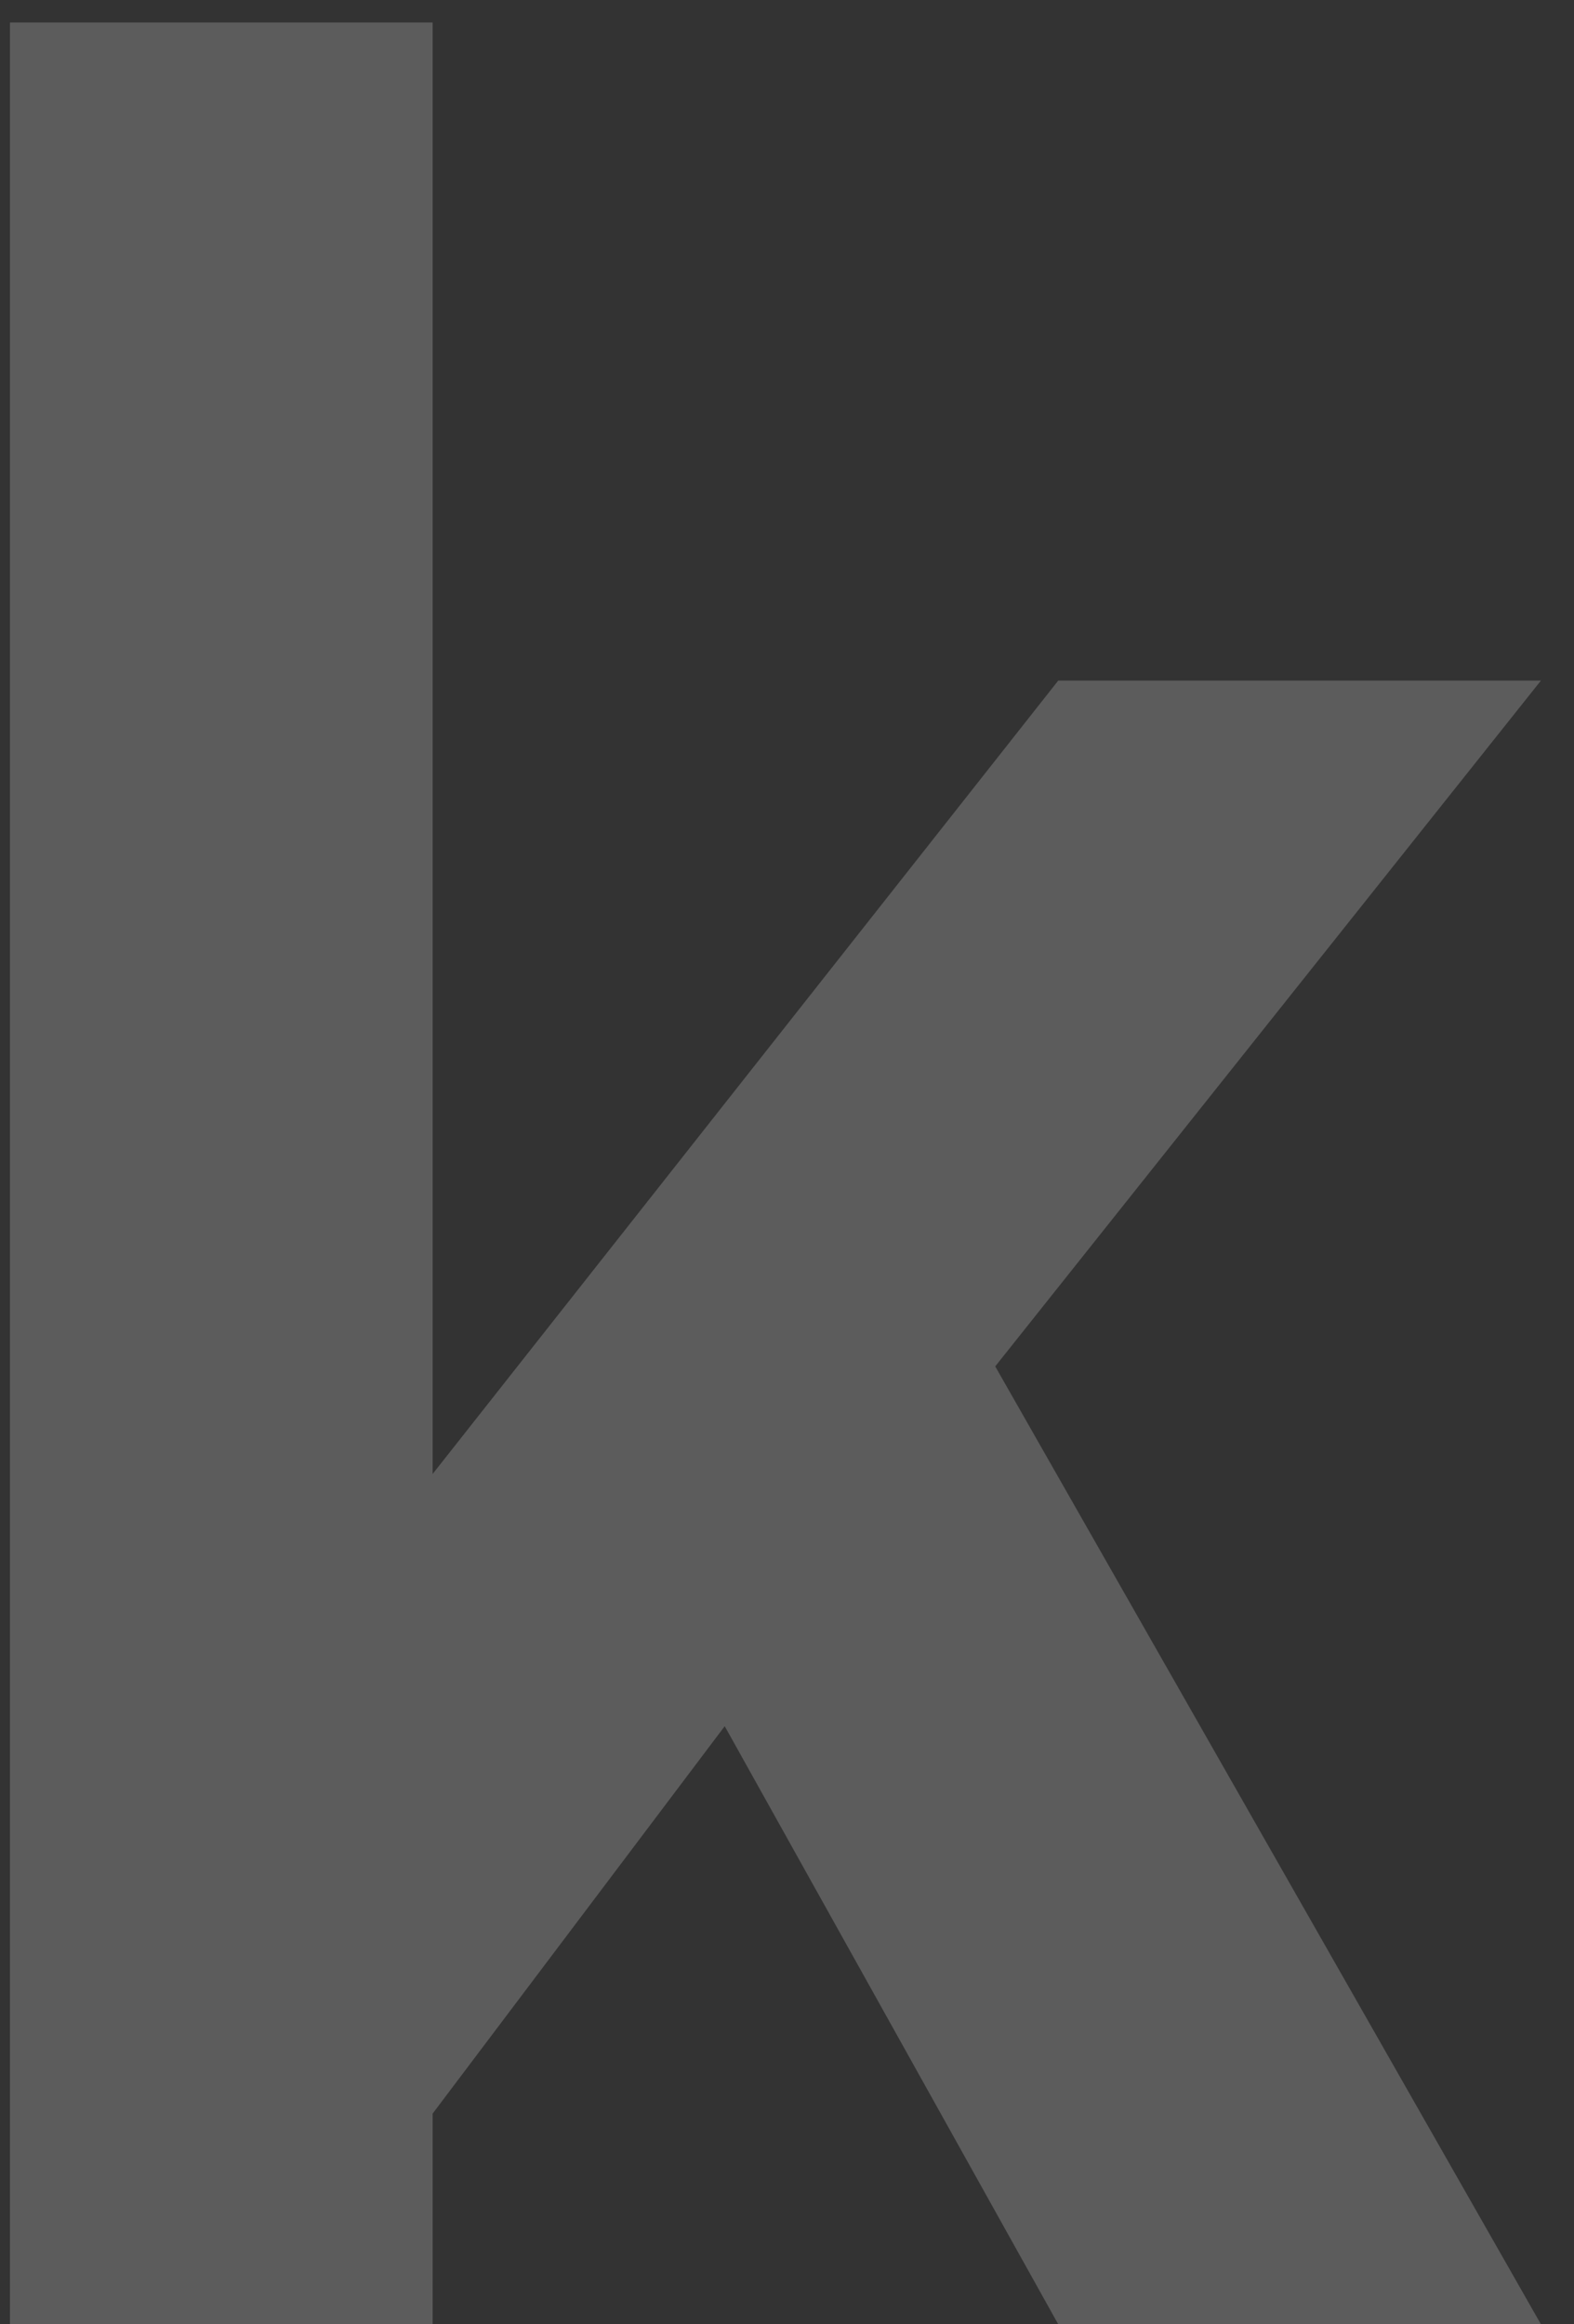 <svg width="21" height="31" viewBox="0 0 21 31" fill="none" xmlns="http://www.w3.org/2000/svg">
<rect x="0" y="0" width="21" height="31" fill="#333333" stroke="none"/>
<path d="M5.772 31H0.133V0.3H5.772V19.659L14.119 9.077H20.559L13.278 18.224L20.559 31H14.119L9.669 23.023L5.772 28.19V31Z" fill="white" fill-opacity="0.2"/>
</svg>
